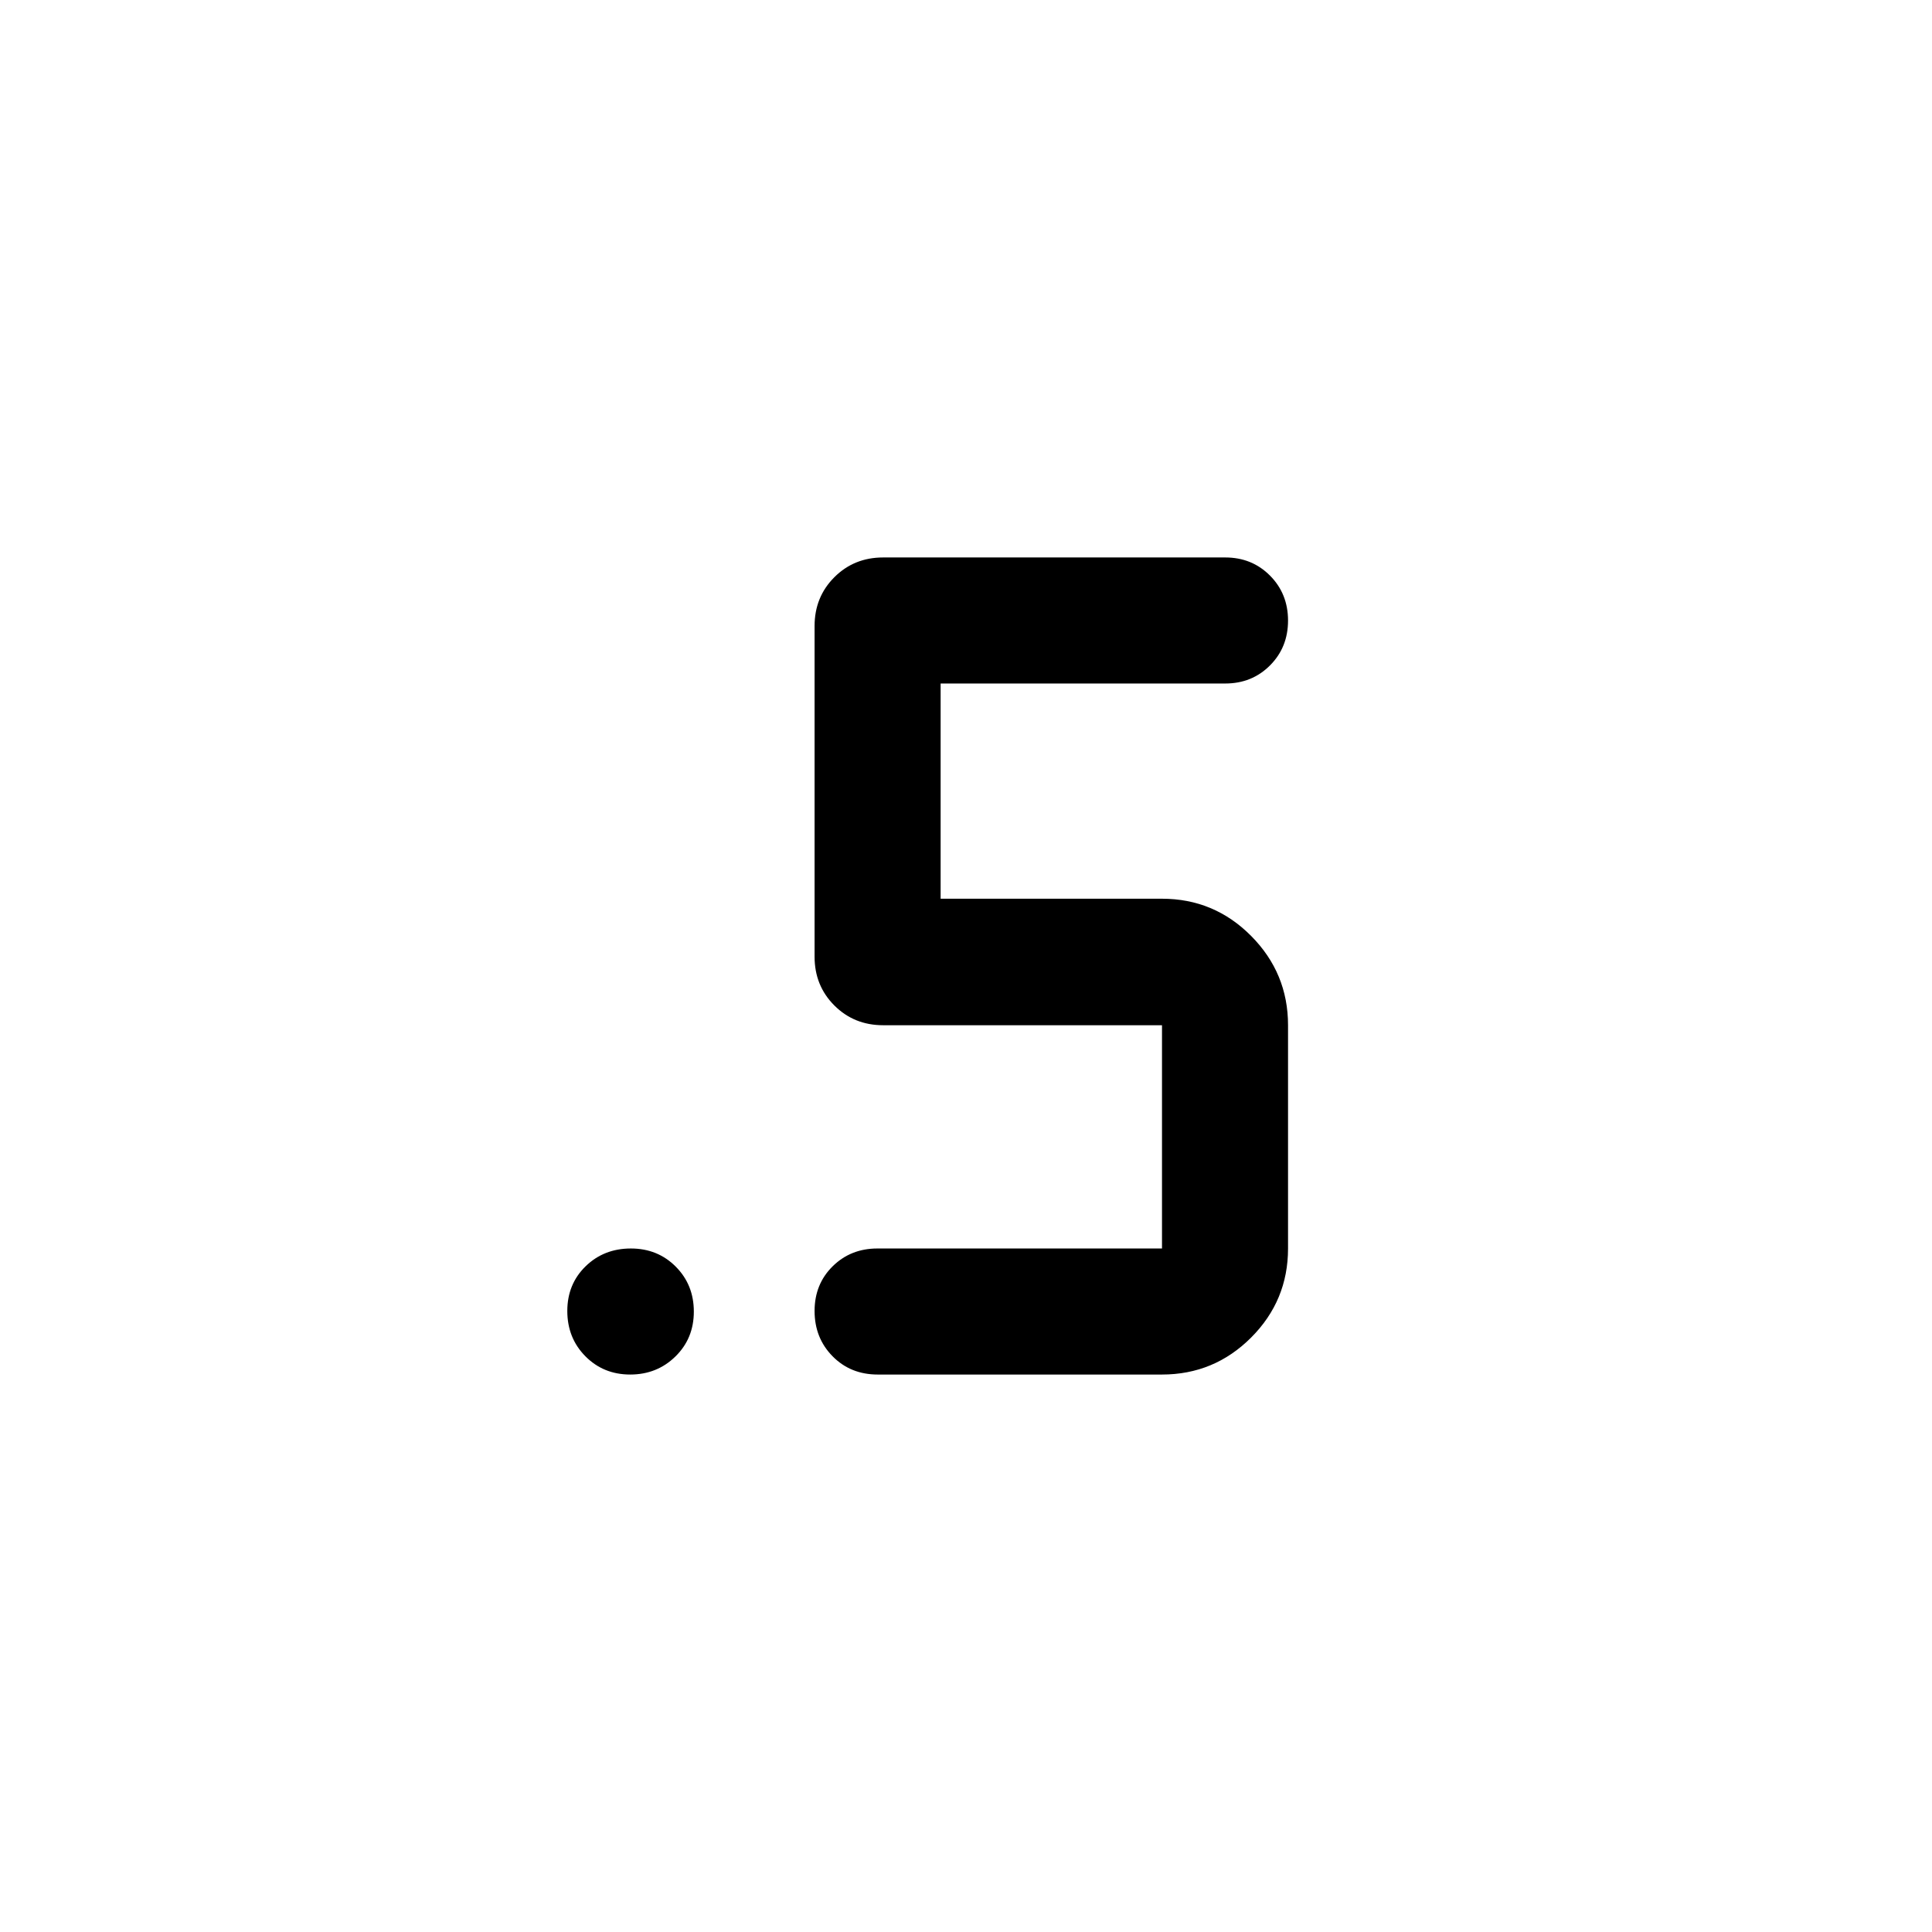 <svg xmlns="http://www.w3.org/2000/svg" width="48" height="48" viewBox="0 -960 960 960"><path d="M436.14-277q-13.51 0-22.44-9.08-8.94-9.08-8.94-22.51 0-13.32 8.97-22.18t22.23-8.86h141.43v-110.94H438.83q-14.43 0-24.25-9.82t-9.82-24.24v-164.3q0-14.43 9.82-24.25t24.25-9.82h170q13.25 0 22.22 9.01 8.97 9.02 8.97 22.34t-8.97 22.3q-8.97 8.98-22.22 8.98H467.39v106.94h110q25.91 0 44.27 18.47 18.36 18.48 18.36 44.39v110.94q0 25.91-18.36 44.27Q603.3-277 577.39-277H436.14Zm-122.99 0q-13.3 0-22.28-9.08t-8.98-22.51q0-13.32 9.08-22.18t22.51-8.86q13.32 0 22.3 9.02t8.98 22.35q0 13.34-9.16 22.3-9.15 8.96-22.45 8.96Z"/></svg>